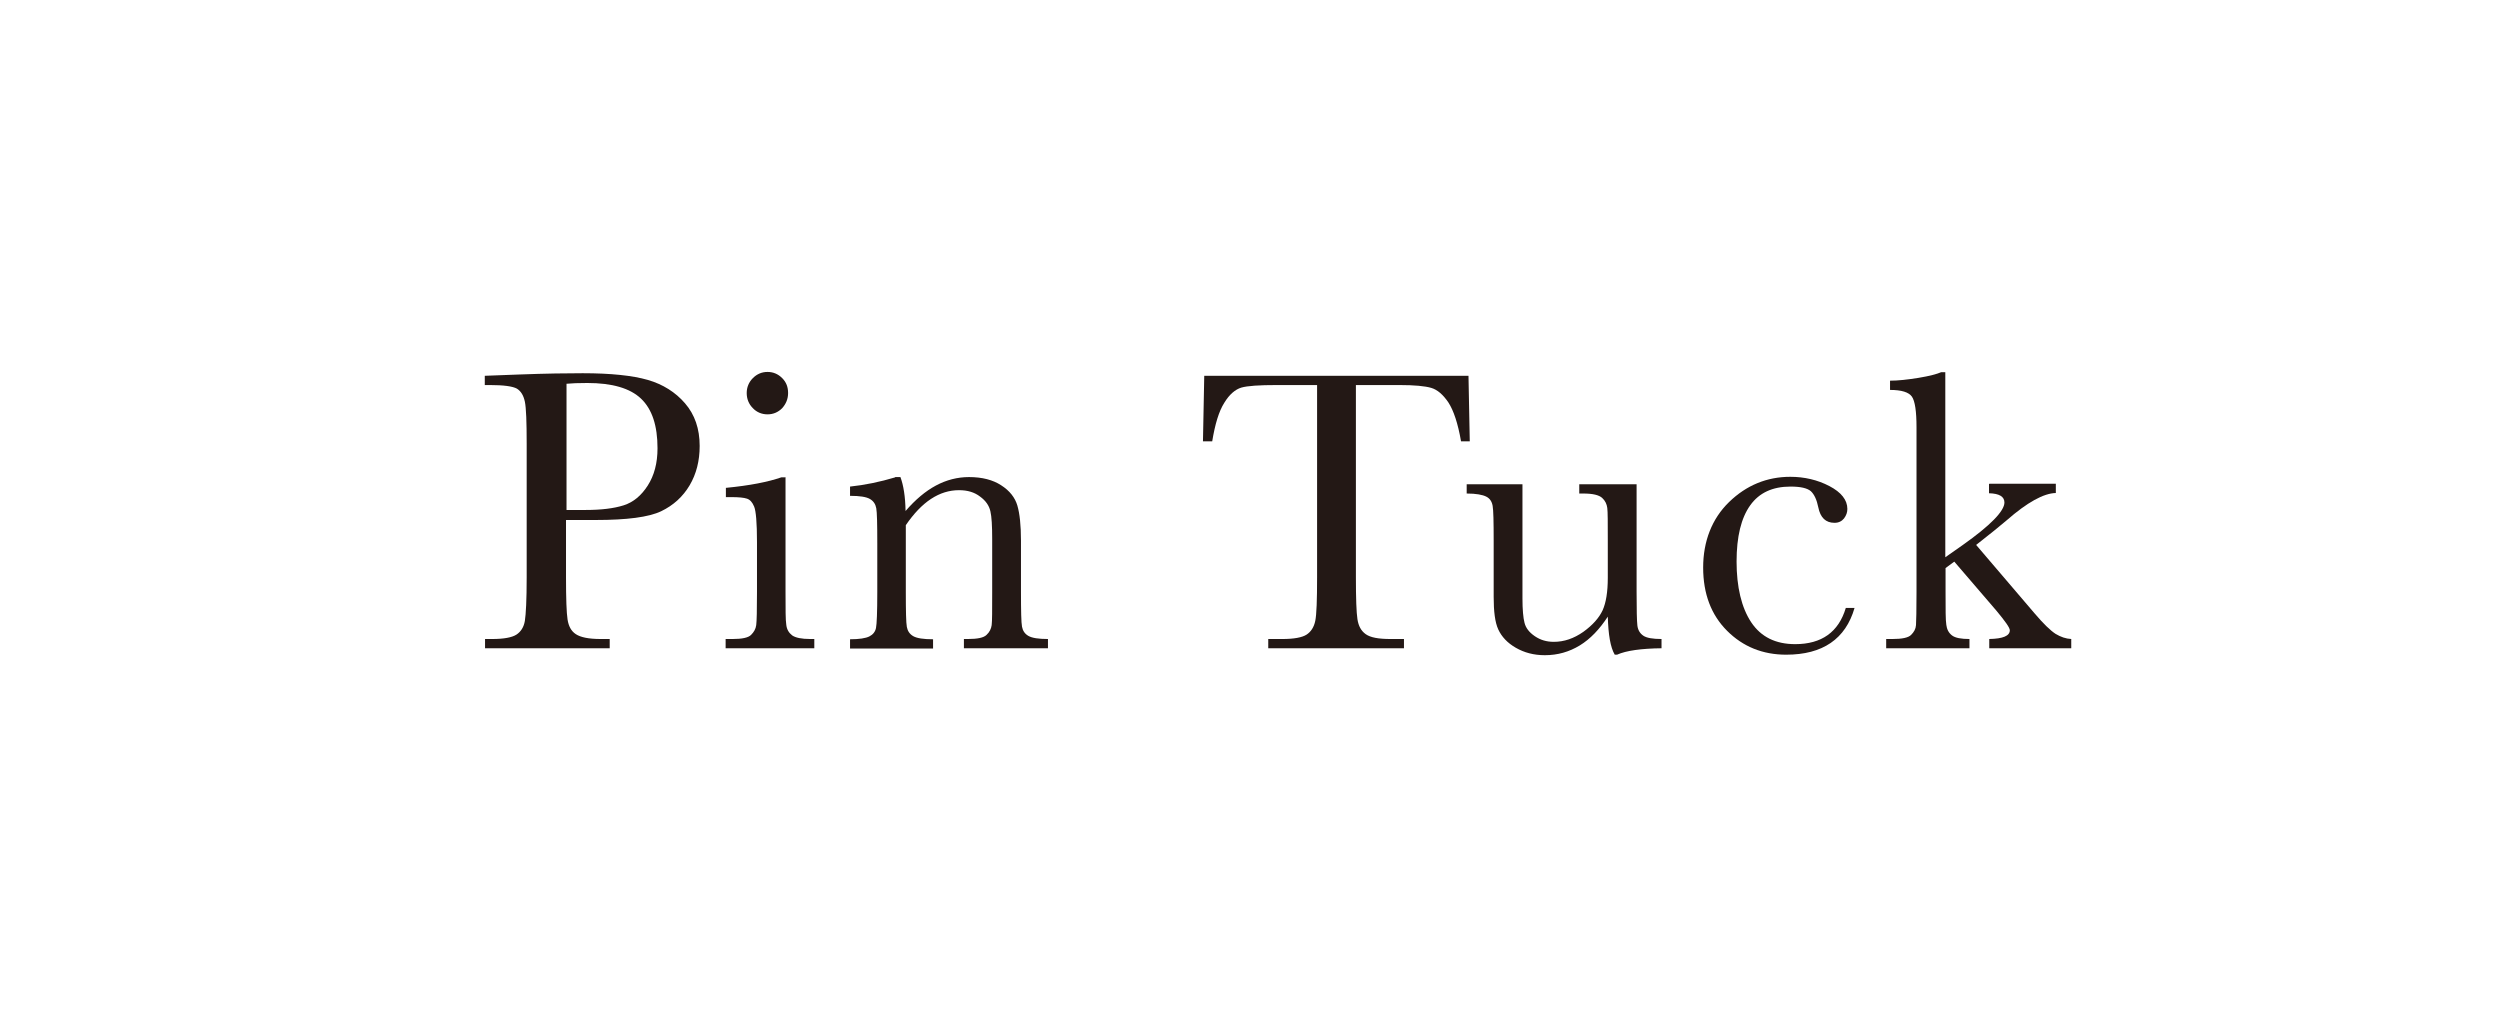 <?xml version="1.0" encoding="UTF-8"?><svg xmlns="http://www.w3.org/2000/svg" viewBox="0 0 97.26 39.94"><defs><style>.d{fill:none;opacity:.8;}.e{fill:#231815;}</style></defs><g id="a"/><g id="b"><g id="c"><g><rect class="d" y="0" width="97.26" height="39.94"/><g><path class="e" d="M22.02,20.23v2.23c0,.83,.02,1.38,.06,1.64s.14,.45,.32,.57,.49,.19,.97,.19h.35v.36h-4.85v-.36h.28c.45,0,.77-.06,.94-.17,.17-.11,.29-.29,.33-.54s.07-.81,.07-1.69v-5.2c0-.84-.02-1.39-.07-1.63-.05-.24-.15-.41-.31-.51-.16-.09-.51-.14-1.05-.14h-.2v-.36l1.33-.05c1.06-.04,1.89-.05,2.48-.05,1.09,0,1.94,.09,2.53,.26,.59,.17,1.08,.48,1.45,.91,.38,.44,.57,.99,.57,1.66,0,.58-.13,1.09-.39,1.53-.26,.44-.63,.78-1.11,1.01-.48,.23-1.33,.34-2.54,.34h-1.16Zm0-.39h.76c.61,0,1.1-.06,1.48-.18,.38-.12,.69-.38,.94-.77s.38-.87,.38-1.45c0-.88-.21-1.52-.64-1.93-.43-.41-1.13-.61-2.09-.61-.35,0-.62,.01-.81,.03v4.91Z"/><path class="e" d="M30.56,18.56v4.46c0,.68,0,1.11,.03,1.29,.02,.18,.1,.31,.23,.41,.13,.09,.36,.14,.7,.14h.16v.36h-3.45v-.36h.27c.37,0,.61-.05,.72-.16,.11-.11,.18-.23,.2-.38,.02-.15,.03-.58,.03-1.29v-1.94c0-.75-.04-1.21-.11-1.38-.07-.17-.16-.27-.28-.31-.12-.04-.32-.06-.61-.06h-.21v-.36c.93-.09,1.64-.23,2.16-.41h.17Zm-1.51-3.27c0-.22,.08-.42,.24-.58,.16-.16,.35-.24,.57-.24s.41,.08,.57,.24c.16,.16,.23,.35,.23,.58s-.08,.42-.23,.59c-.16,.16-.35,.24-.57,.24s-.42-.08-.57-.24c-.16-.16-.24-.36-.24-.59Z"/><path class="e" d="M34.82,18.56h.21c.12,.32,.19,.76,.2,1.32,.38-.44,.77-.77,1.18-.99,.41-.22,.84-.33,1.29-.33,.51,0,.93,.11,1.25,.32,.33,.21,.54,.48,.63,.79,.09,.31,.14,.76,.14,1.36v2c0,.74,.01,1.19,.04,1.35,.03,.16,.11,.28,.25,.36,.14,.08,.39,.12,.76,.12v.36h-3.27v-.36h.15c.38,0,.62-.05,.73-.16,.12-.11,.18-.24,.2-.38,.02-.15,.02-.58,.02-1.29v-2.06c0-.51-.02-.87-.07-1.08-.05-.22-.18-.41-.4-.57-.22-.17-.49-.25-.82-.25-.38,0-.74,.11-1.09,.34-.35,.23-.67,.57-.98,1.02v2.61c0,.74,.01,1.19,.04,1.35,.03,.16,.11,.28,.25,.36,.14,.08,.39,.12,.77,.12v.36h-3.23v-.36c.36,0,.61-.04,.75-.11,.14-.07,.23-.18,.26-.33,.03-.15,.05-.61,.05-1.39v-1.91c0-.74-.01-1.2-.04-1.36-.03-.16-.11-.28-.25-.36-.14-.08-.39-.12-.77-.12v-.36c.57-.06,1.16-.18,1.76-.36Z"/><path class="e" d="M47.16,17.17h-.36l.05-2.55h10.28l.05,2.55h-.34c-.12-.7-.29-1.2-.49-1.51-.21-.31-.43-.5-.67-.57-.24-.07-.65-.11-1.23-.11h-1.7v7.48c0,.83,.02,1.37,.06,1.63,.04,.26,.14,.45,.32,.58s.49,.19,.97,.19h.52v.36h-5.28v-.36h.55c.45,0,.77-.06,.94-.17,.17-.11,.29-.29,.34-.54,.05-.24,.07-.81,.07-1.69v-7.48h-1.57c-.68,0-1.14,.03-1.38,.1-.23,.07-.46,.26-.66,.59-.21,.33-.36,.83-.47,1.5Z"/><path class="e" d="M63.67,18.82v4.2c0,.7,.01,1.14,.03,1.31,.02,.18,.1,.31,.23,.4,.13,.09,.37,.13,.71,.13v.36c-.79,.01-1.37,.09-1.73,.25h-.09c-.17-.29-.25-.78-.27-1.48-.32,.49-.68,.87-1.09,1.12s-.86,.38-1.36,.38c-.43,0-.8-.1-1.13-.29s-.55-.43-.68-.71-.18-.71-.18-1.27v-2.18c0-.74-.01-1.19-.04-1.36s-.11-.29-.25-.36-.39-.12-.76-.12v-.36h2.17v4.44c0,.44,.03,.76,.08,.95,.05,.2,.18,.37,.4,.52s.46,.22,.74,.22c.4,0,.78-.13,1.15-.39,.36-.26,.61-.54,.75-.84,.13-.29,.2-.71,.2-1.26v-1.45c0-.7,0-1.12-.02-1.27-.02-.15-.08-.28-.2-.39-.12-.11-.36-.17-.73-.17h-.16v-.36h2.23Z"/><path class="e" d="M71.81,23.65h.34c-.35,1.21-1.24,1.82-2.66,1.82-.91,0-1.68-.31-2.3-.93-.62-.62-.93-1.44-.93-2.46s.34-1.9,1.01-2.55c.67-.65,1.47-.98,2.38-.98,.55,0,1.06,.12,1.52,.36,.46,.24,.7,.54,.7,.89,0,.13-.04,.25-.13,.37-.09,.11-.21,.17-.37,.17-.34,0-.55-.2-.63-.6-.06-.3-.16-.51-.29-.63-.14-.12-.4-.18-.79-.18-.7,0-1.22,.24-1.57,.73s-.53,1.21-.53,2.19,.19,1.79,.57,2.36c.38,.57,.95,.85,1.71,.85,1.03,0,1.69-.47,1.97-1.41Z"/><path class="e" d="M77.4,18.82h2.58v.36c-.47,.01-1.11,.36-1.91,1.06-.26,.22-.65,.54-1.19,.96l2.28,2.67c.34,.4,.61,.66,.81,.79,.2,.12,.4,.19,.61,.2v.36h-3.19v-.36c.53-.01,.8-.12,.8-.34,0-.1-.18-.35-.52-.76l-1.64-1.91-.34,.25v.92c0,.68,0,1.11,.03,1.29,.02,.17,.09,.31,.22,.41,.13,.1,.36,.14,.68,.14v.36h-3.24v-.36h.24c.38,0,.62-.05,.73-.16,.11-.11,.18-.23,.19-.38s.02-.58,.02-1.29v-6.41c0-.62-.06-1.02-.18-1.19s-.4-.26-.85-.26v-.36c.31,0,.68-.04,1.11-.11,.43-.07,.72-.15,.88-.22h.16v7.2l.67-.47c1.09-.77,1.63-1.33,1.63-1.66,0-.23-.2-.35-.6-.36v-.36Z"/></g></g></g></g></svg>